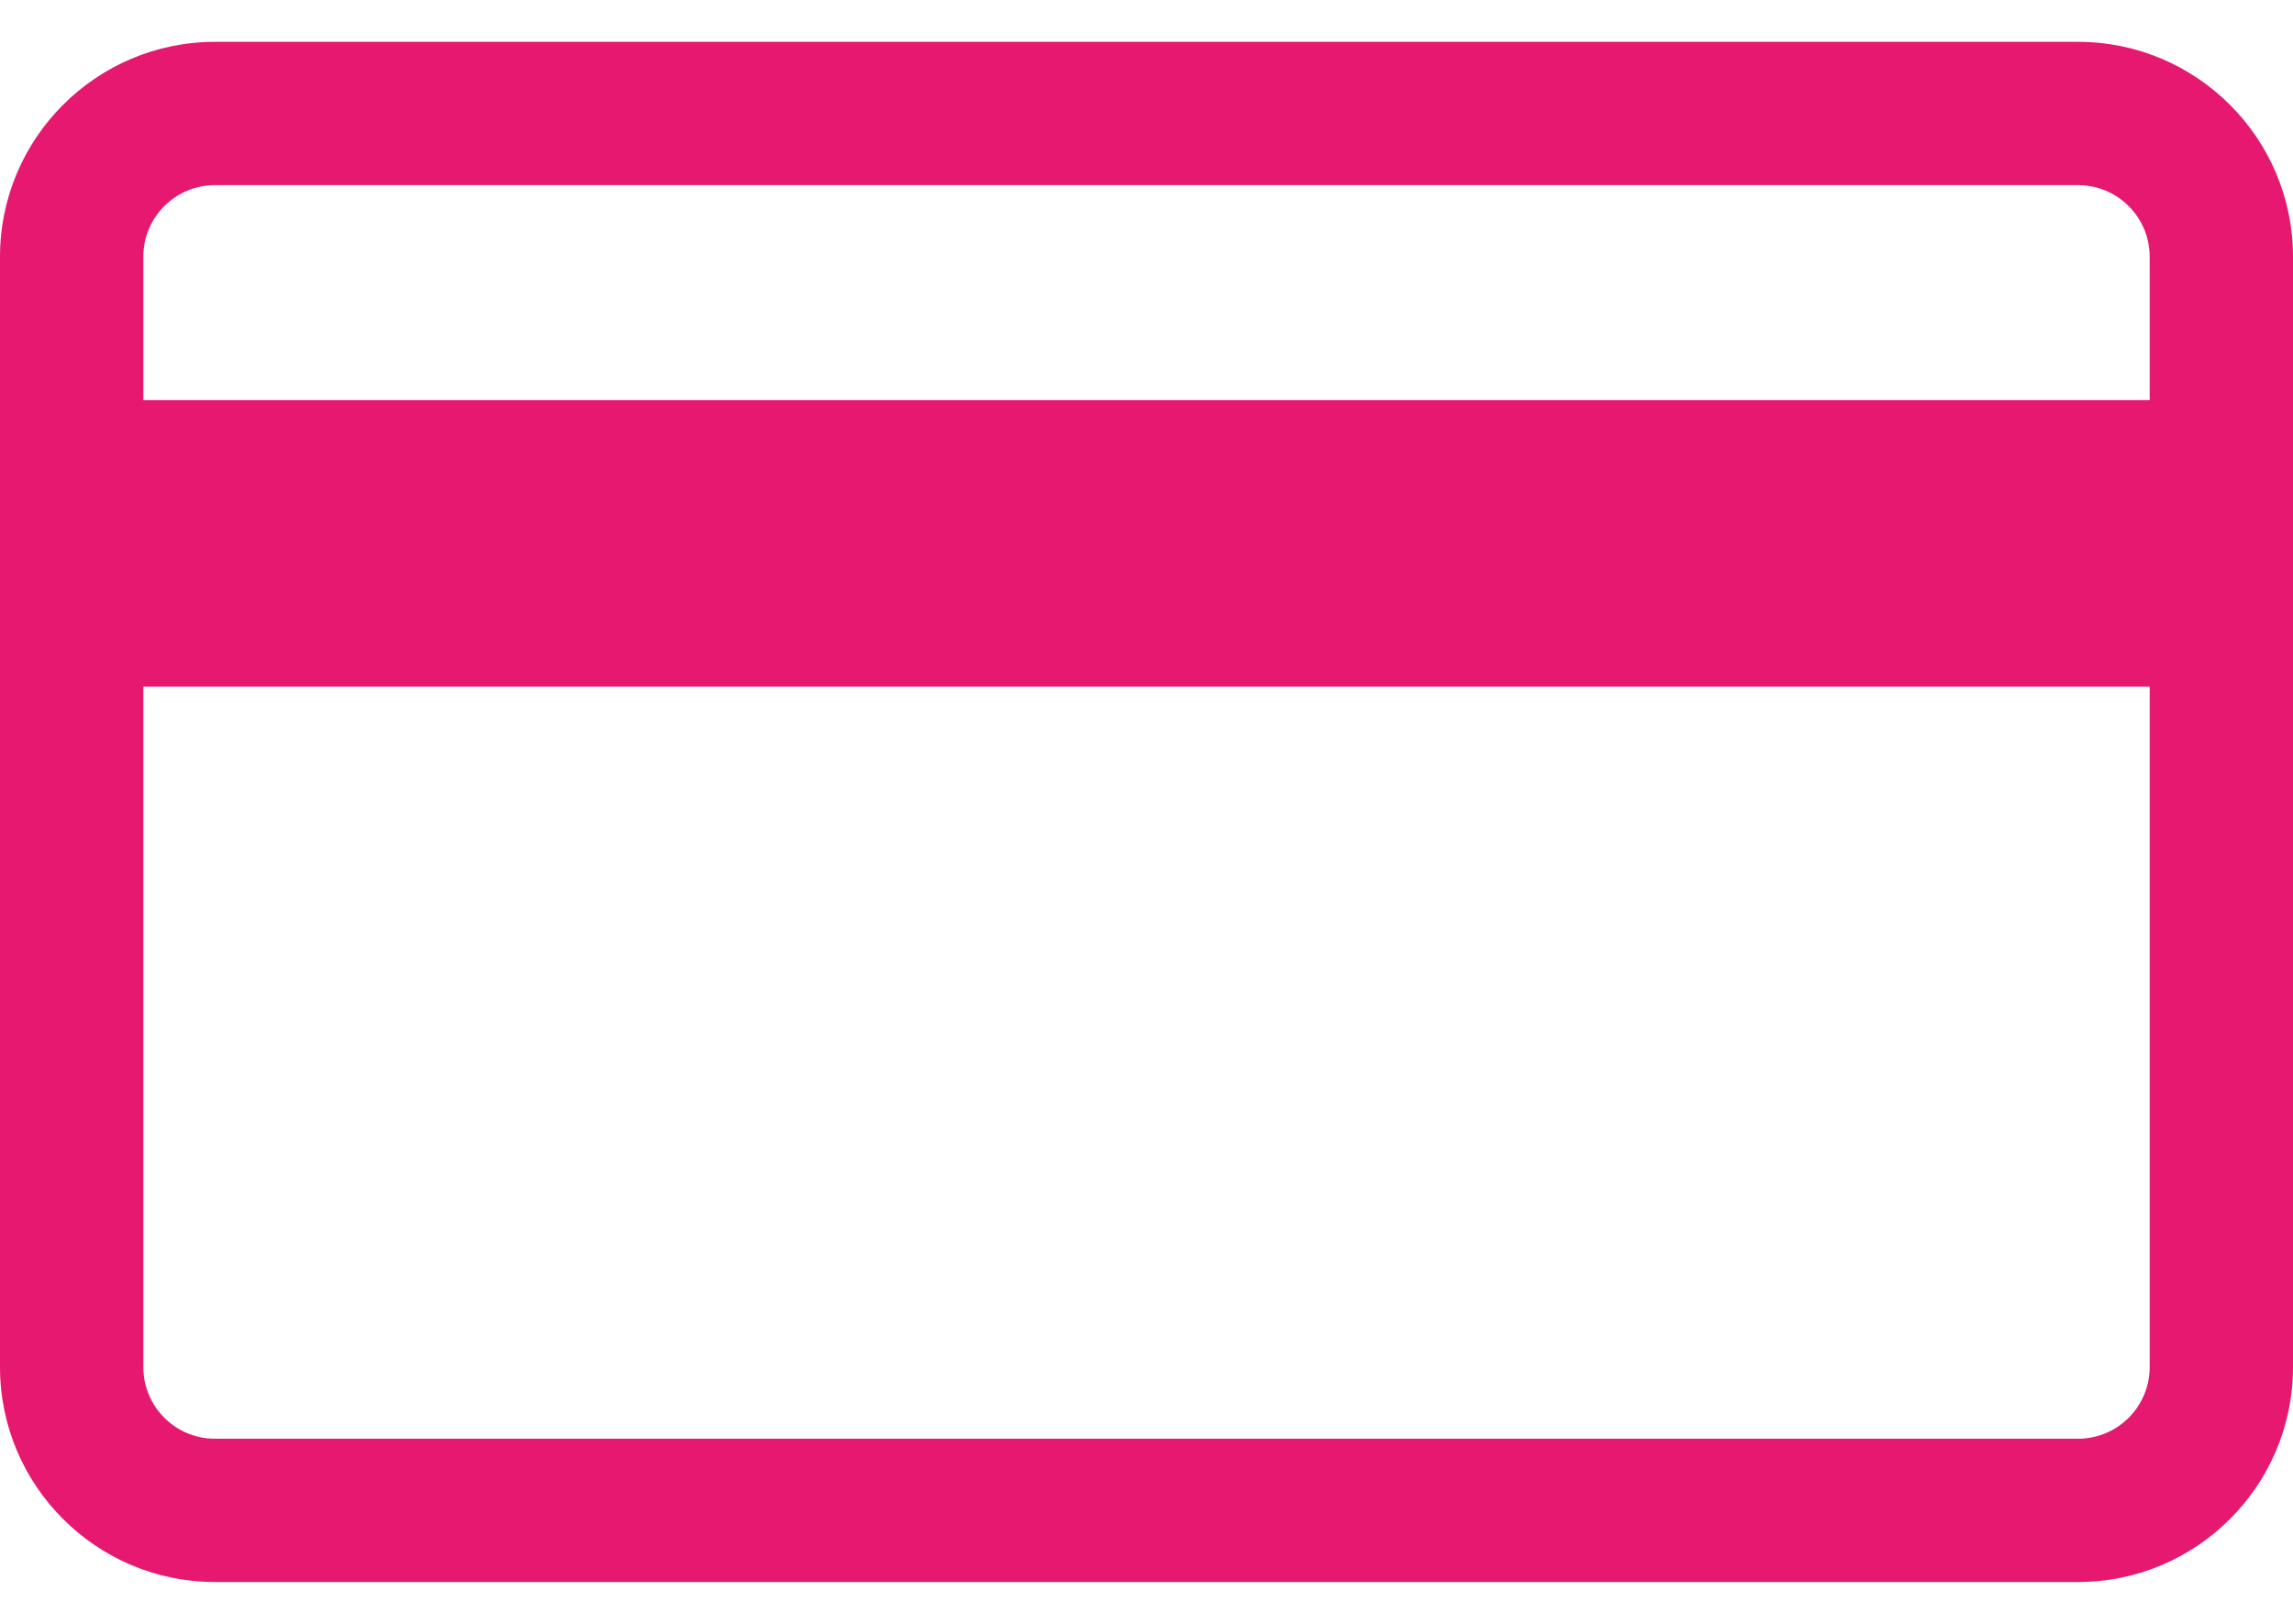 <?xml version="1.0" ?><!DOCTYPE svg  PUBLIC '-//W3C//DTD SVG 1.0//EN'  'http://www.w3.org/TR/2001/REC-SVG-20010904/DTD/svg10.dtd'><svg width="24" height="17" viewBox="0 0 24 17" fill="none" xmlns="http://www.w3.org/2000/svg"><path d="M21.75 0.438H2.25C1.009 0.438 0 1.447 0 2.688V14.312C0 15.553 1.009 16.562 2.25 16.562H21.75C22.991 16.562 24 15.553 24 14.312V2.688C24 1.447 22.991 0.438 21.75 0.438ZM2.25 1.938H21.75C22.164 1.938 22.5 2.274 22.5 2.688V4.188H1.5V2.688C1.5 2.274 1.836 1.938 2.25 1.938ZM21.75 15.062H2.25C1.836 15.062 1.5 14.726 1.5 14.312V7.188H22.5V14.312C22.5 14.726 22.164 15.062 21.75 15.062Z" fill="#E6186F"/></svg>
